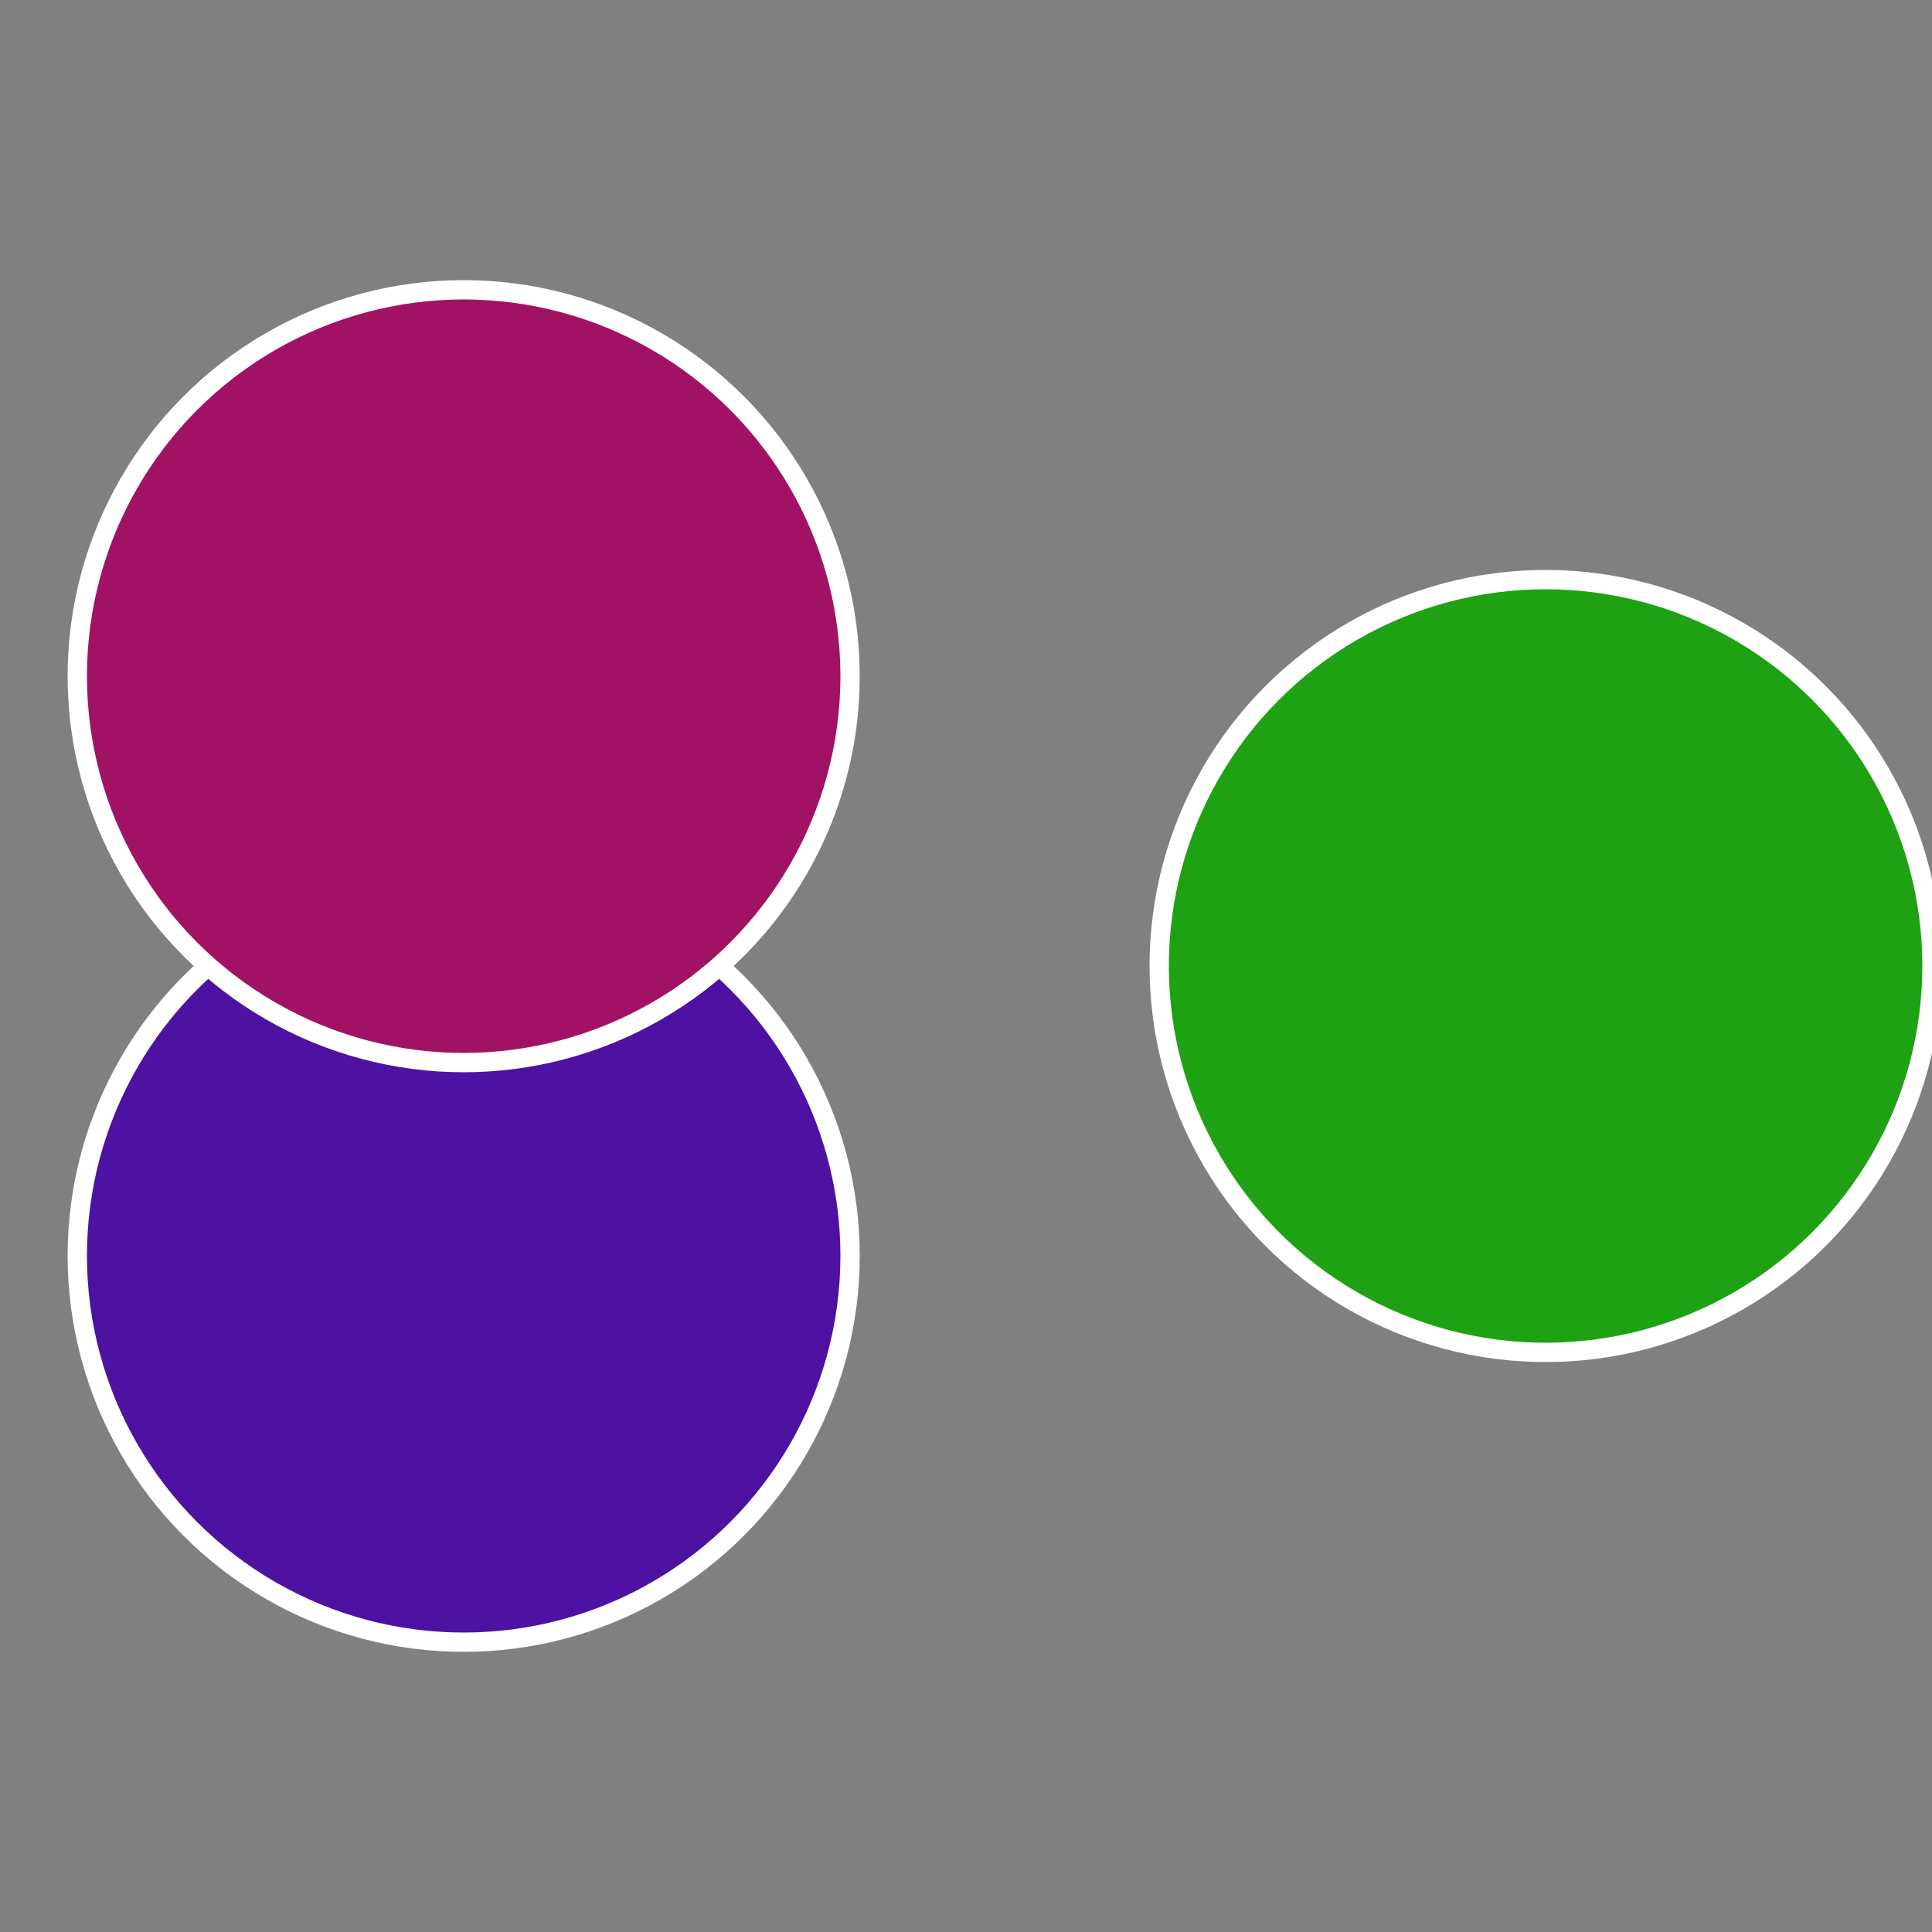 <?xml version="1.0" standalone="no"?>
<svg width="500" height="500" viewBox="-1 -1 2 2" xmlns="http://www.w3.org/2000/svg">
 
                <rect x="-1" y="-1" width="2" height="2" fill="#808080" stroke="none"/>
 
                <circle cx="0.6" cy="0" r="0.4" fill="#1ea112" stroke="#fff" stroke-width="1%" />
             
                <circle cx="-0.52" cy="0.3" r="0.4" fill="#4d12a1" stroke="#fff" stroke-width="1%" />
             
                <circle cx="-0.52" cy="-0.3" r="0.4" fill="#a11265" stroke="#fff" stroke-width="1%" />
            </svg>
